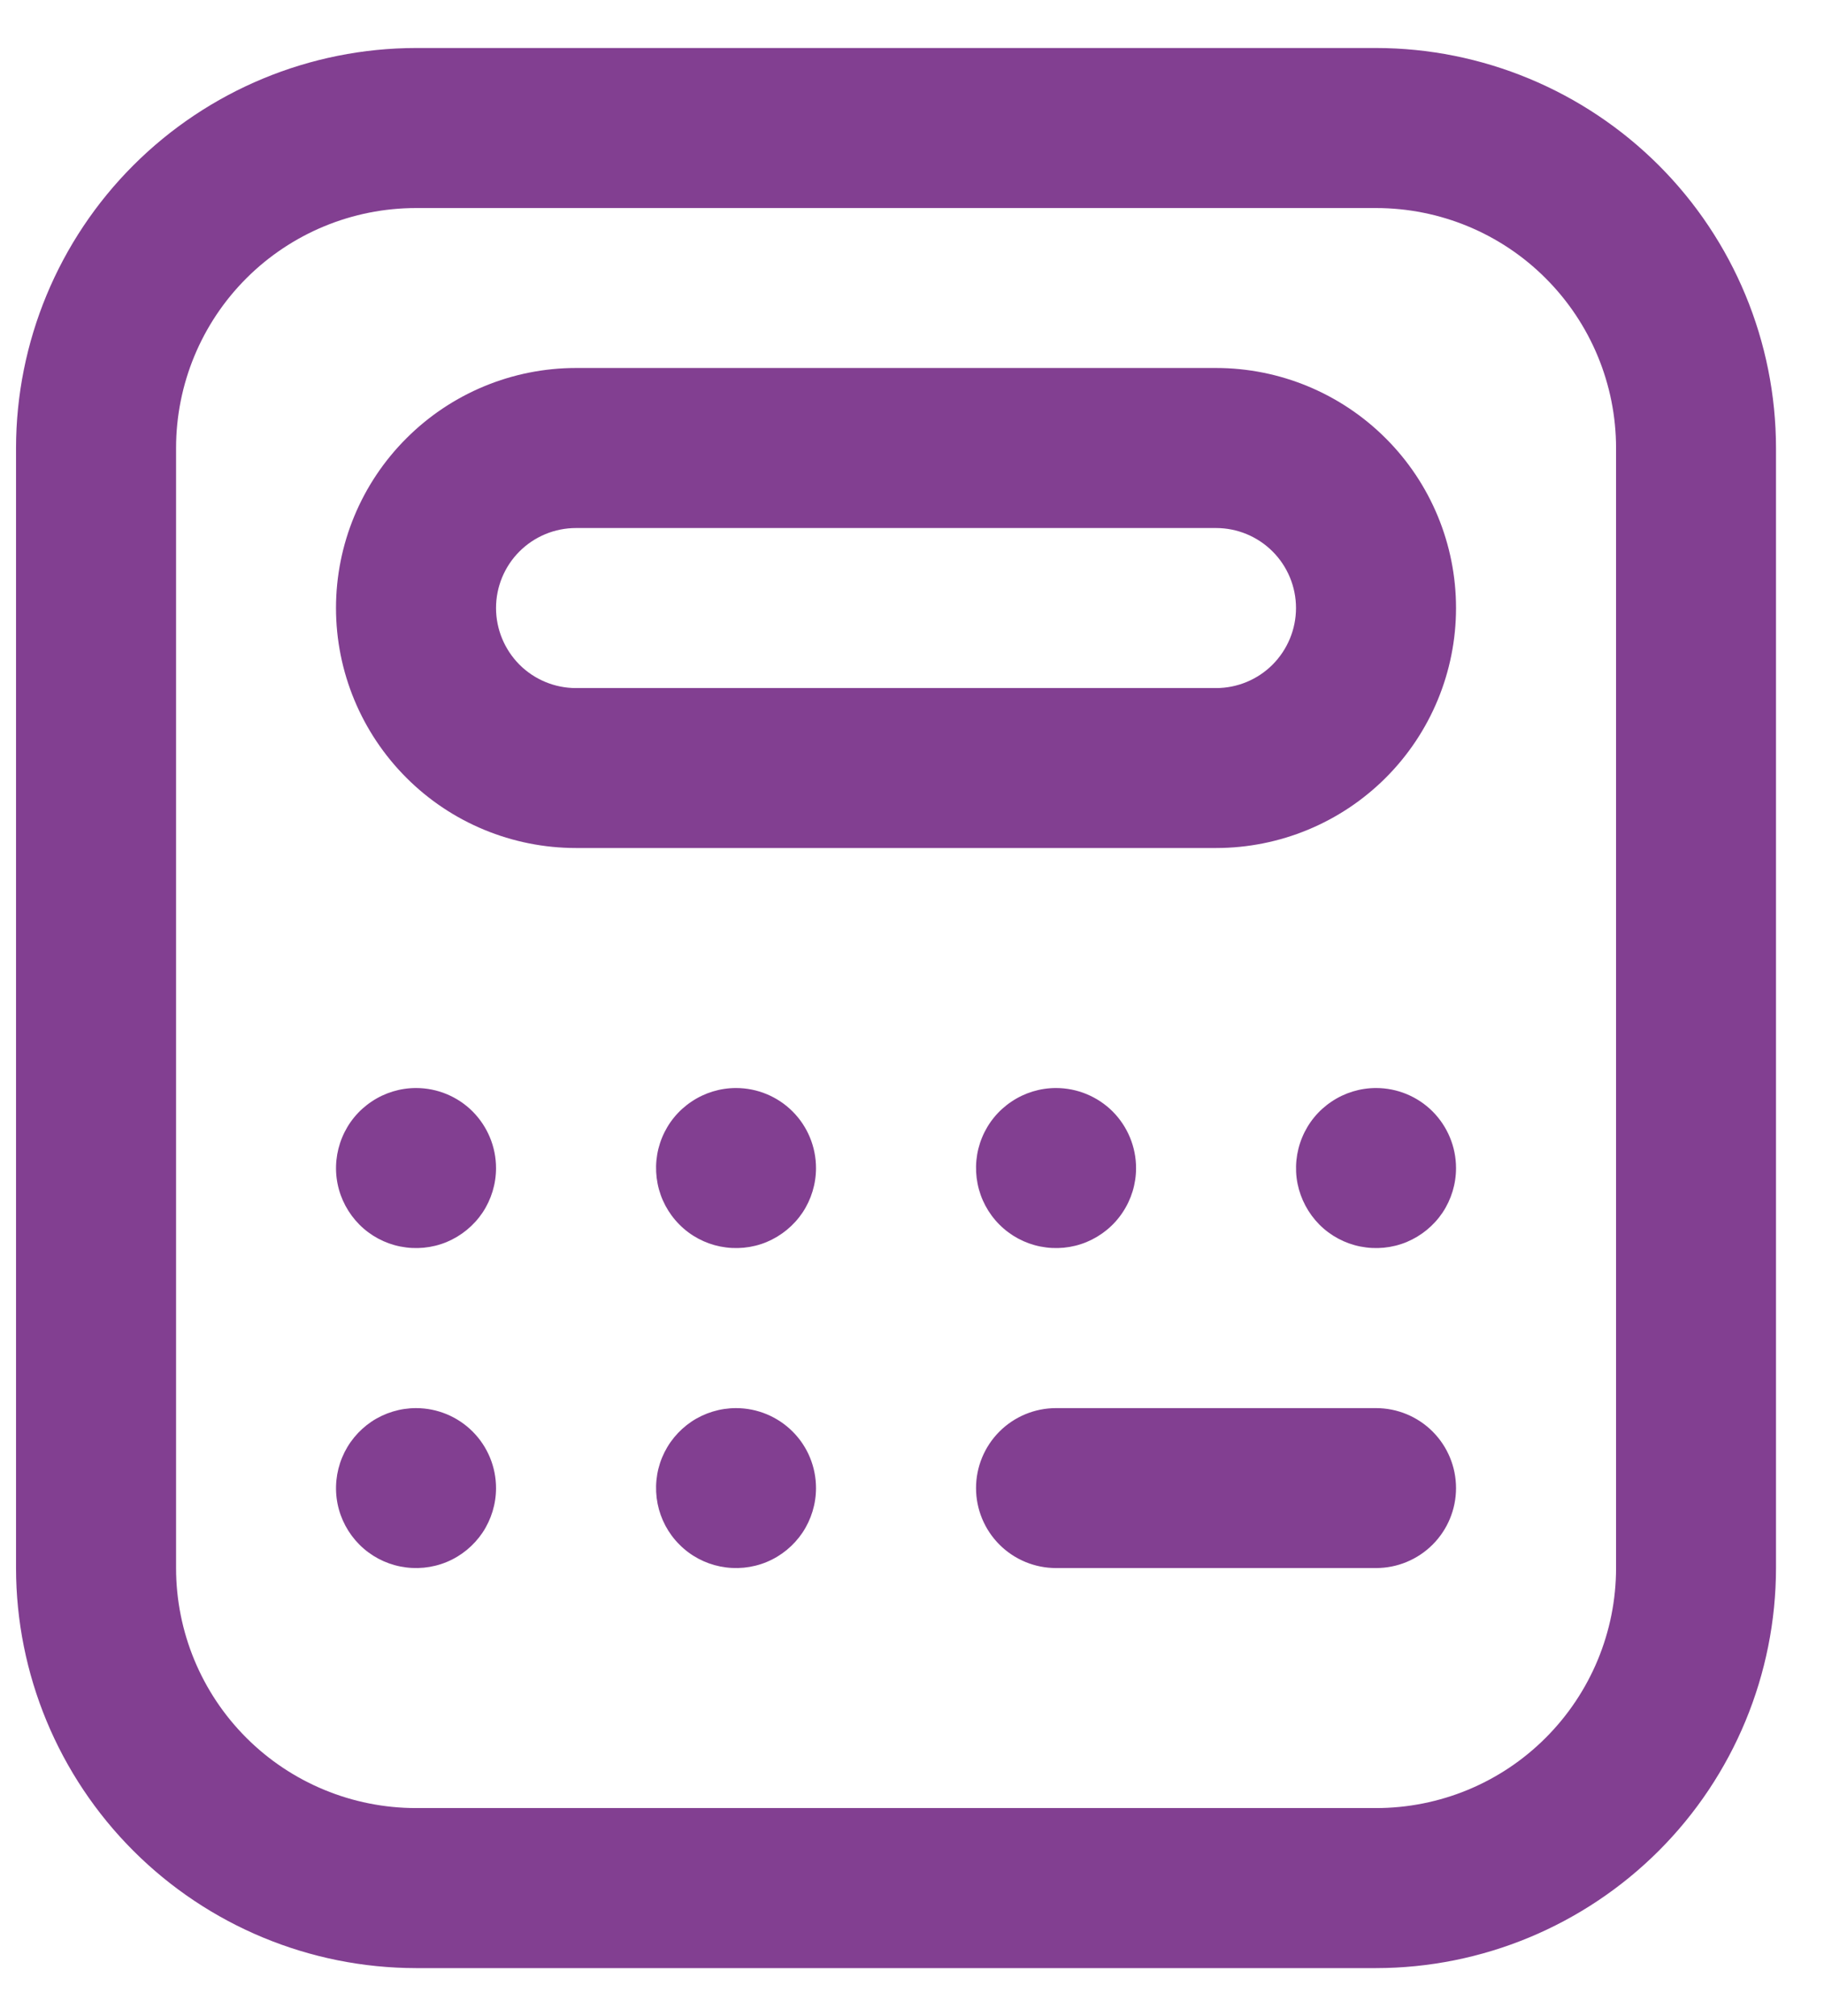 <?xml version="1.0" encoding="UTF-8"?> <svg xmlns="http://www.w3.org/2000/svg" width="19" height="21" viewBox="0 0 19 21" fill="none"><path d="M14.334 20.5H4.334C3.229 20.499 2.17 20.059 1.389 19.278C0.608 18.497 0.168 17.438 0.167 16.333V4.667C0.168 3.562 0.608 2.503 1.389 1.722C2.17 0.941 3.229 0.501 4.334 0.5L14.334 0.5C15.438 0.501 16.497 0.941 17.279 1.722C18.06 2.503 18.499 3.562 18.5 4.667V16.333C18.499 17.438 18.06 18.497 17.279 19.278C16.497 20.059 15.438 20.499 14.334 20.5ZM4.334 2.167C3.671 2.167 3.035 2.43 2.566 2.899C2.097 3.368 1.834 4.004 1.834 4.667V16.333C1.834 16.996 2.097 17.632 2.566 18.101C3.035 18.57 3.671 18.833 4.334 18.833H14.334C14.997 18.833 15.633 18.57 16.101 18.101C16.57 17.632 16.834 16.996 16.834 16.333V4.667C16.834 4.004 16.57 3.368 16.101 2.899C15.633 2.43 14.997 2.167 14.334 2.167H4.334ZM12.667 8.833H6C5.337 8.833 4.701 8.57 4.233 8.101C3.764 7.632 3.5 6.996 3.5 6.333C3.5 5.67 3.764 5.034 4.233 4.566C4.701 4.097 5.337 3.833 6 3.833H12.667C13.33 3.833 13.966 4.097 14.435 4.566C14.904 5.034 15.167 5.67 15.167 6.333C15.167 6.996 14.904 7.632 14.435 8.101C13.966 8.57 13.33 8.833 12.667 8.833ZM6 5.5C5.779 5.5 5.567 5.588 5.411 5.744C5.255 5.9 5.167 6.112 5.167 6.333C5.167 6.554 5.255 6.766 5.411 6.923C5.567 7.079 5.779 7.167 6 7.167H12.667C12.888 7.167 13.1 7.079 13.256 6.923C13.412 6.766 13.5 6.554 13.5 6.333C13.5 6.112 13.412 5.9 13.256 5.744C13.1 5.588 12.888 5.5 12.667 5.5H6ZM4.334 11.333C4.169 11.333 4.008 11.382 3.871 11.474C3.734 11.565 3.627 11.695 3.564 11.848C3.501 12 3.484 12.168 3.516 12.329C3.548 12.491 3.628 12.639 3.744 12.756C3.861 12.873 4.009 12.952 4.171 12.984C4.333 13.016 4.5 13 4.653 12.937C4.805 12.873 4.935 12.767 5.027 12.63C5.118 12.493 5.167 12.332 5.167 12.167C5.167 11.946 5.079 11.734 4.923 11.577C4.767 11.421 4.555 11.333 4.334 11.333ZM7.667 11.333C7.502 11.333 7.341 11.382 7.204 11.474C7.067 11.565 6.96 11.695 6.897 11.848C6.834 12 6.818 12.168 6.85 12.329C6.882 12.491 6.961 12.639 7.078 12.756C7.194 12.873 7.343 12.952 7.504 12.984C7.666 13.016 7.834 13 7.986 12.937C8.138 12.873 8.268 12.767 8.36 12.63C8.451 12.493 8.5 12.332 8.5 12.167C8.5 11.946 8.413 11.734 8.256 11.577C8.1 11.421 7.888 11.333 7.667 11.333ZM11 11.333C10.835 11.333 10.674 11.382 10.537 11.474C10.4 11.565 10.293 11.695 10.23 11.848C10.167 12 10.151 12.168 10.183 12.329C10.215 12.491 10.294 12.639 10.411 12.756C10.528 12.873 10.676 12.952 10.838 12.984C10.999 13.016 11.167 13 11.319 12.937C11.472 12.873 11.602 12.767 11.693 12.63C11.785 12.493 11.834 12.332 11.834 12.167C11.834 11.946 11.746 11.734 11.59 11.577C11.433 11.421 11.221 11.333 11 11.333ZM4.334 14.667C4.169 14.667 4.008 14.716 3.871 14.807C3.734 14.899 3.627 15.029 3.564 15.181C3.501 15.333 3.484 15.501 3.516 15.663C3.548 15.824 3.628 15.973 3.744 16.089C3.861 16.206 4.009 16.285 4.171 16.317C4.333 16.349 4.5 16.333 4.653 16.27C4.805 16.207 4.935 16.1 5.027 15.963C5.118 15.826 5.167 15.665 5.167 15.5C5.167 15.279 5.079 15.067 4.923 14.911C4.767 14.755 4.555 14.667 4.334 14.667ZM7.667 14.667C7.502 14.667 7.341 14.716 7.204 14.807C7.067 14.899 6.96 15.029 6.897 15.181C6.834 15.333 6.818 15.501 6.85 15.663C6.882 15.824 6.961 15.973 7.078 16.089C7.194 16.206 7.343 16.285 7.504 16.317C7.666 16.349 7.834 16.333 7.986 16.27C8.138 16.207 8.268 16.1 8.36 15.963C8.451 15.826 8.5 15.665 8.5 15.5C8.5 15.279 8.413 15.067 8.256 14.911C8.1 14.755 7.888 14.667 7.667 14.667ZM14.334 11.333C14.169 11.333 14.008 11.382 13.871 11.474C13.734 11.565 13.627 11.695 13.564 11.848C13.501 12 13.484 12.168 13.516 12.329C13.549 12.491 13.628 12.639 13.744 12.756C13.861 12.873 14.009 12.952 14.171 12.984C14.333 13.016 14.5 13 14.653 12.937C14.805 12.873 14.935 12.767 15.027 12.63C15.118 12.493 15.167 12.332 15.167 12.167C15.167 11.946 15.079 11.734 14.923 11.577C14.767 11.421 14.555 11.333 14.334 11.333ZM15.167 15.5C15.167 15.279 15.079 15.067 14.923 14.911C14.767 14.755 14.555 14.667 14.334 14.667H11C10.779 14.667 10.567 14.755 10.411 14.911C10.255 15.067 10.167 15.279 10.167 15.5C10.167 15.721 10.255 15.933 10.411 16.089C10.567 16.245 10.779 16.333 11 16.333H14.334C14.555 16.333 14.767 16.245 14.923 16.089C15.079 15.933 15.167 15.721 15.167 15.5Z" fill="#823F91"></path></svg> 